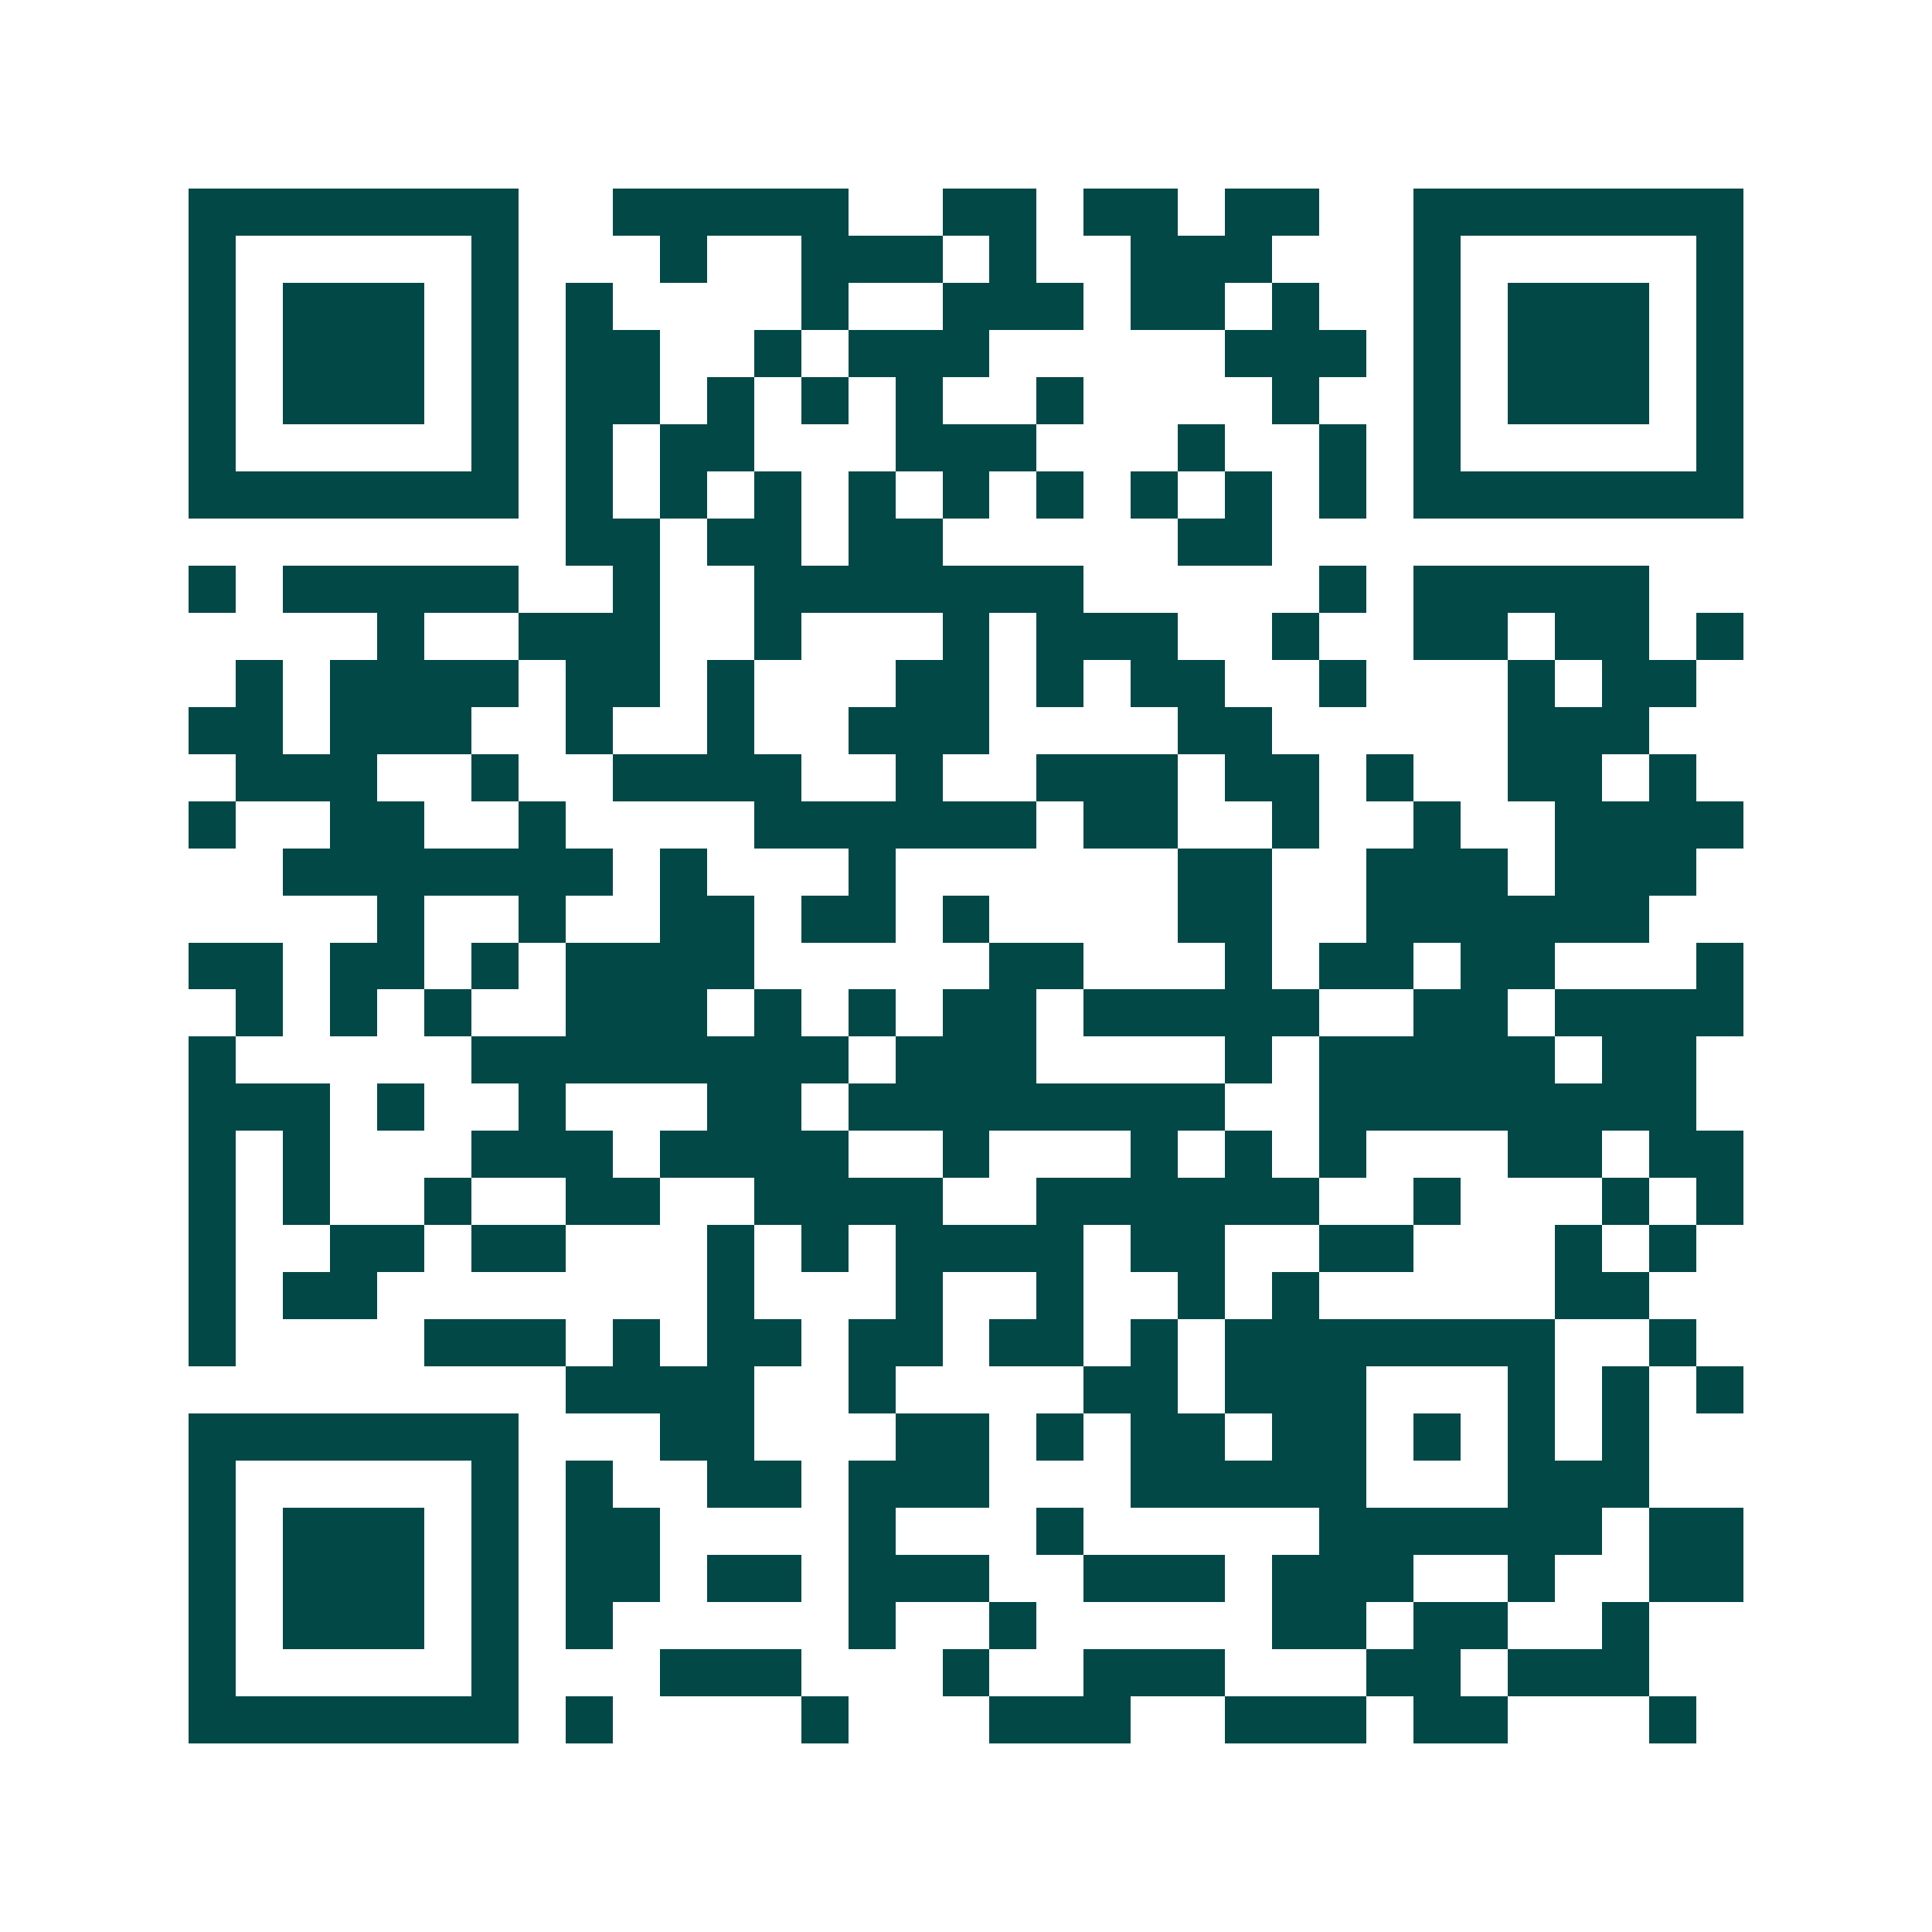 <svg xmlns="http://www.w3.org/2000/svg" width="200" height="200" viewBox="0 0 41 41" shape-rendering="crispEdges"><path fill="#ffffff" d="M0 0h41v41H0z"/><path stroke="#014847" d="M4 4.5h7m2 0h5m2 0h2m1 0h2m1 0h2m2 0h7M4 5.5h1m5 0h1m3 0h1m2 0h3m1 0h1m2 0h3m3 0h1m5 0h1M4 6.5h1m1 0h3m1 0h1m1 0h1m4 0h1m2 0h3m1 0h2m1 0h1m2 0h1m1 0h3m1 0h1M4 7.5h1m1 0h3m1 0h1m1 0h2m2 0h1m1 0h3m5 0h3m1 0h1m1 0h3m1 0h1M4 8.5h1m1 0h3m1 0h1m1 0h2m1 0h1m1 0h1m1 0h1m2 0h1m4 0h1m2 0h1m1 0h3m1 0h1M4 9.5h1m5 0h1m1 0h1m1 0h2m3 0h3m3 0h1m2 0h1m1 0h1m5 0h1M4 10.5h7m1 0h1m1 0h1m1 0h1m1 0h1m1 0h1m1 0h1m1 0h1m1 0h1m1 0h1m1 0h7M12 11.5h2m1 0h2m1 0h2m5 0h2M4 12.5h1m1 0h5m2 0h1m2 0h7m5 0h1m1 0h5M8 13.5h1m2 0h3m2 0h1m3 0h1m1 0h3m2 0h1m2 0h2m1 0h2m1 0h1M5 14.5h1m1 0h4m1 0h2m1 0h1m3 0h2m1 0h1m1 0h2m2 0h1m3 0h1m1 0h2M4 15.5h2m1 0h3m2 0h1m2 0h1m2 0h3m4 0h2m5 0h3M5 16.5h3m2 0h1m2 0h4m2 0h1m2 0h3m1 0h2m1 0h1m2 0h2m1 0h1M4 17.5h1m2 0h2m2 0h1m4 0h6m1 0h2m2 0h1m2 0h1m2 0h4M6 18.5h7m1 0h1m3 0h1m6 0h2m2 0h3m1 0h3M8 19.5h1m2 0h1m2 0h2m1 0h2m1 0h1m4 0h2m2 0h6M4 20.5h2m1 0h2m1 0h1m1 0h4m5 0h2m3 0h1m1 0h2m1 0h2m3 0h1M5 21.5h1m1 0h1m1 0h1m2 0h3m1 0h1m1 0h1m1 0h2m1 0h5m2 0h2m1 0h4M4 22.5h1m5 0h8m1 0h3m4 0h1m1 0h5m1 0h2M4 23.5h3m1 0h1m2 0h1m3 0h2m1 0h8m2 0h8M4 24.5h1m1 0h1m3 0h3m1 0h4m2 0h1m3 0h1m1 0h1m1 0h1m3 0h2m1 0h2M4 25.5h1m1 0h1m2 0h1m2 0h2m2 0h4m2 0h6m2 0h1m3 0h1m1 0h1M4 26.5h1m2 0h2m1 0h2m3 0h1m1 0h1m1 0h4m1 0h2m2 0h2m3 0h1m1 0h1M4 27.5h1m1 0h2m7 0h1m3 0h1m2 0h1m2 0h1m1 0h1m5 0h2M4 28.5h1m4 0h3m1 0h1m1 0h2m1 0h2m1 0h2m1 0h1m1 0h7m2 0h1M12 29.5h4m2 0h1m4 0h2m1 0h3m3 0h1m1 0h1m1 0h1M4 30.5h7m3 0h2m3 0h2m1 0h1m1 0h2m1 0h2m1 0h1m1 0h1m1 0h1M4 31.5h1m5 0h1m1 0h1m2 0h2m1 0h3m3 0h5m3 0h3M4 32.5h1m1 0h3m1 0h1m1 0h2m4 0h1m3 0h1m5 0h6m1 0h2M4 33.5h1m1 0h3m1 0h1m1 0h2m1 0h2m1 0h3m2 0h3m1 0h3m2 0h1m2 0h2M4 34.5h1m1 0h3m1 0h1m1 0h1m5 0h1m2 0h1m5 0h2m1 0h2m2 0h1M4 35.5h1m5 0h1m3 0h3m3 0h1m2 0h3m3 0h2m1 0h3M4 36.5h7m1 0h1m4 0h1m3 0h3m2 0h3m1 0h2m3 0h1"/></svg>
